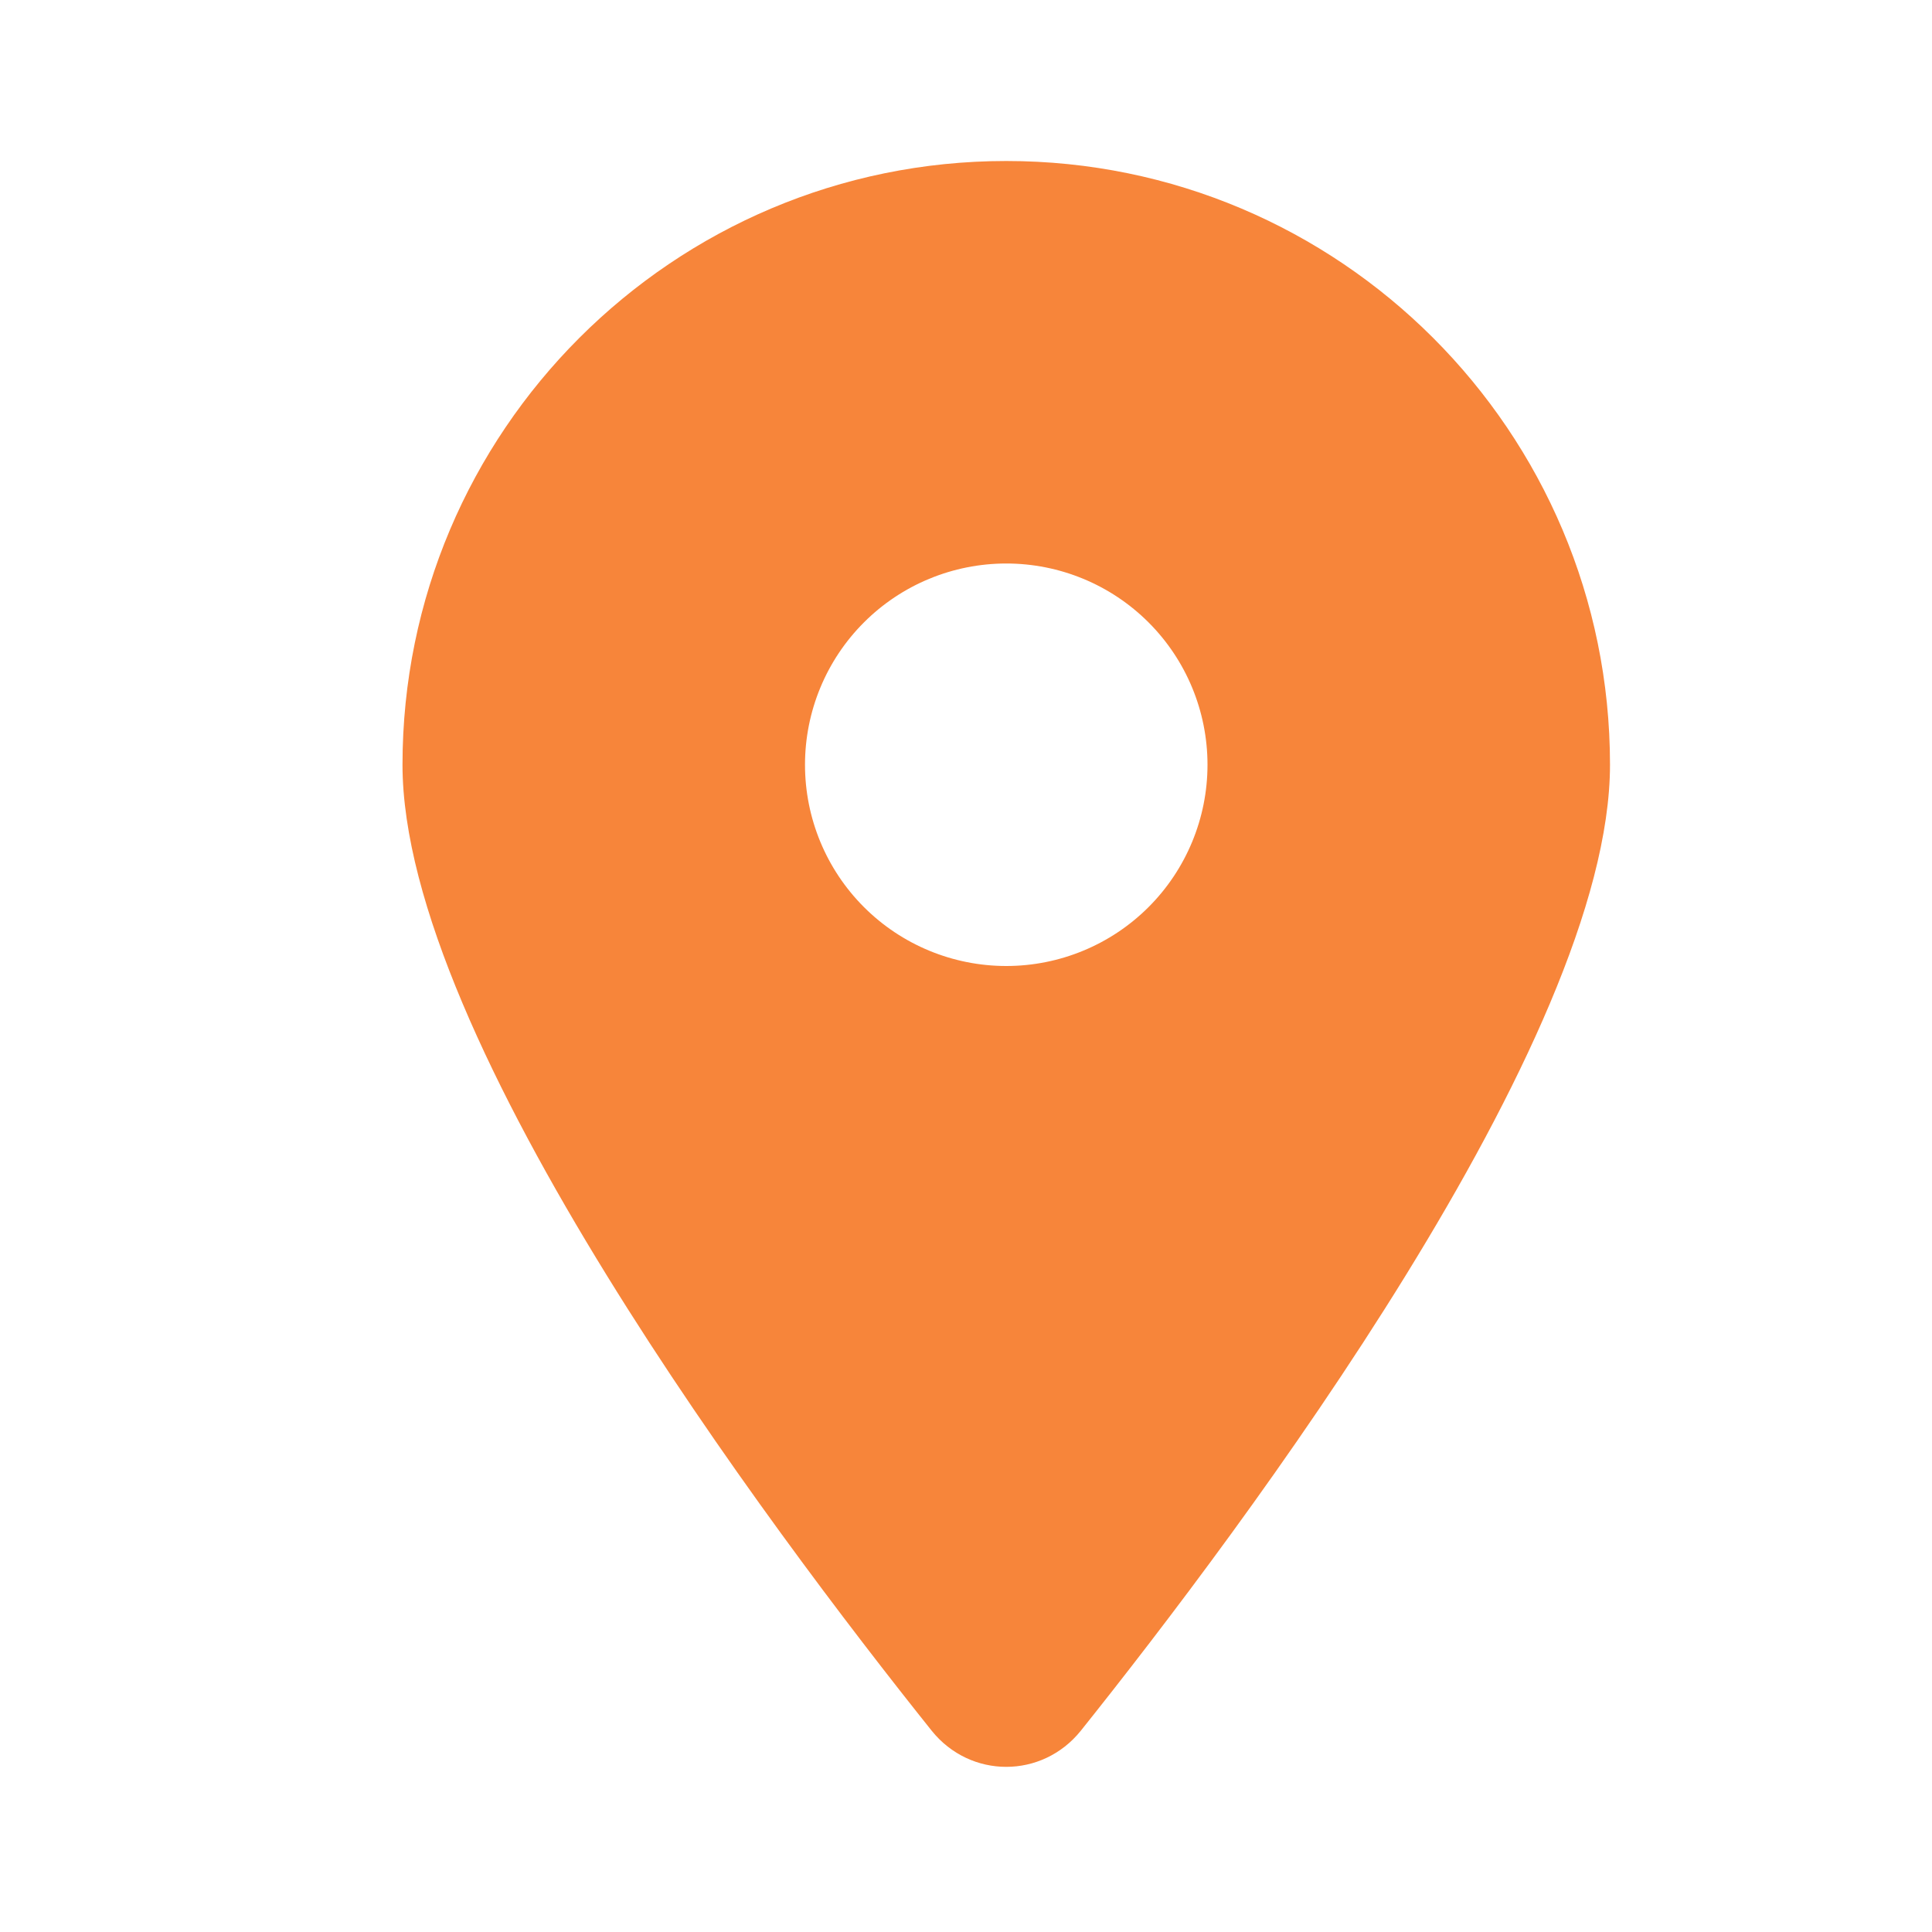 <svg width="24" height="24" viewBox="0 0 24 24" fill="none" xmlns="http://www.w3.org/2000/svg">
<g clip-path="url(#clip0_278_3912)">
<path d="M13.426 21.5C15.43 18.992 20 12.914 20 9.5C20 5.359 16.641 2 12.5 2C8.359 2 5 5.359 5 9.5C5 12.914 9.57 18.992 11.574 21.5C12.055 22.098 12.945 22.098 13.426 21.5ZM12.5 7C13.163 7 13.799 7.263 14.268 7.732C14.737 8.201 15 8.837 15 9.5C15 10.163 14.737 10.799 14.268 11.268C13.799 11.737 13.163 12 12.5 12C11.837 12 11.201 11.737 10.732 11.268C10.263 10.799 10 10.163 10 9.5C10 8.837 10.263 8.201 10.732 7.732C11.201 7.263 11.837 7 12.5 7Z" fill="#F7853A"/>
</g>
<defs>
<clipPath id="clip0_278_3912">
<rect width="15" height="20" fill="white" transform="translate(5 2)"/>
</clipPath>
</defs>
</svg>
